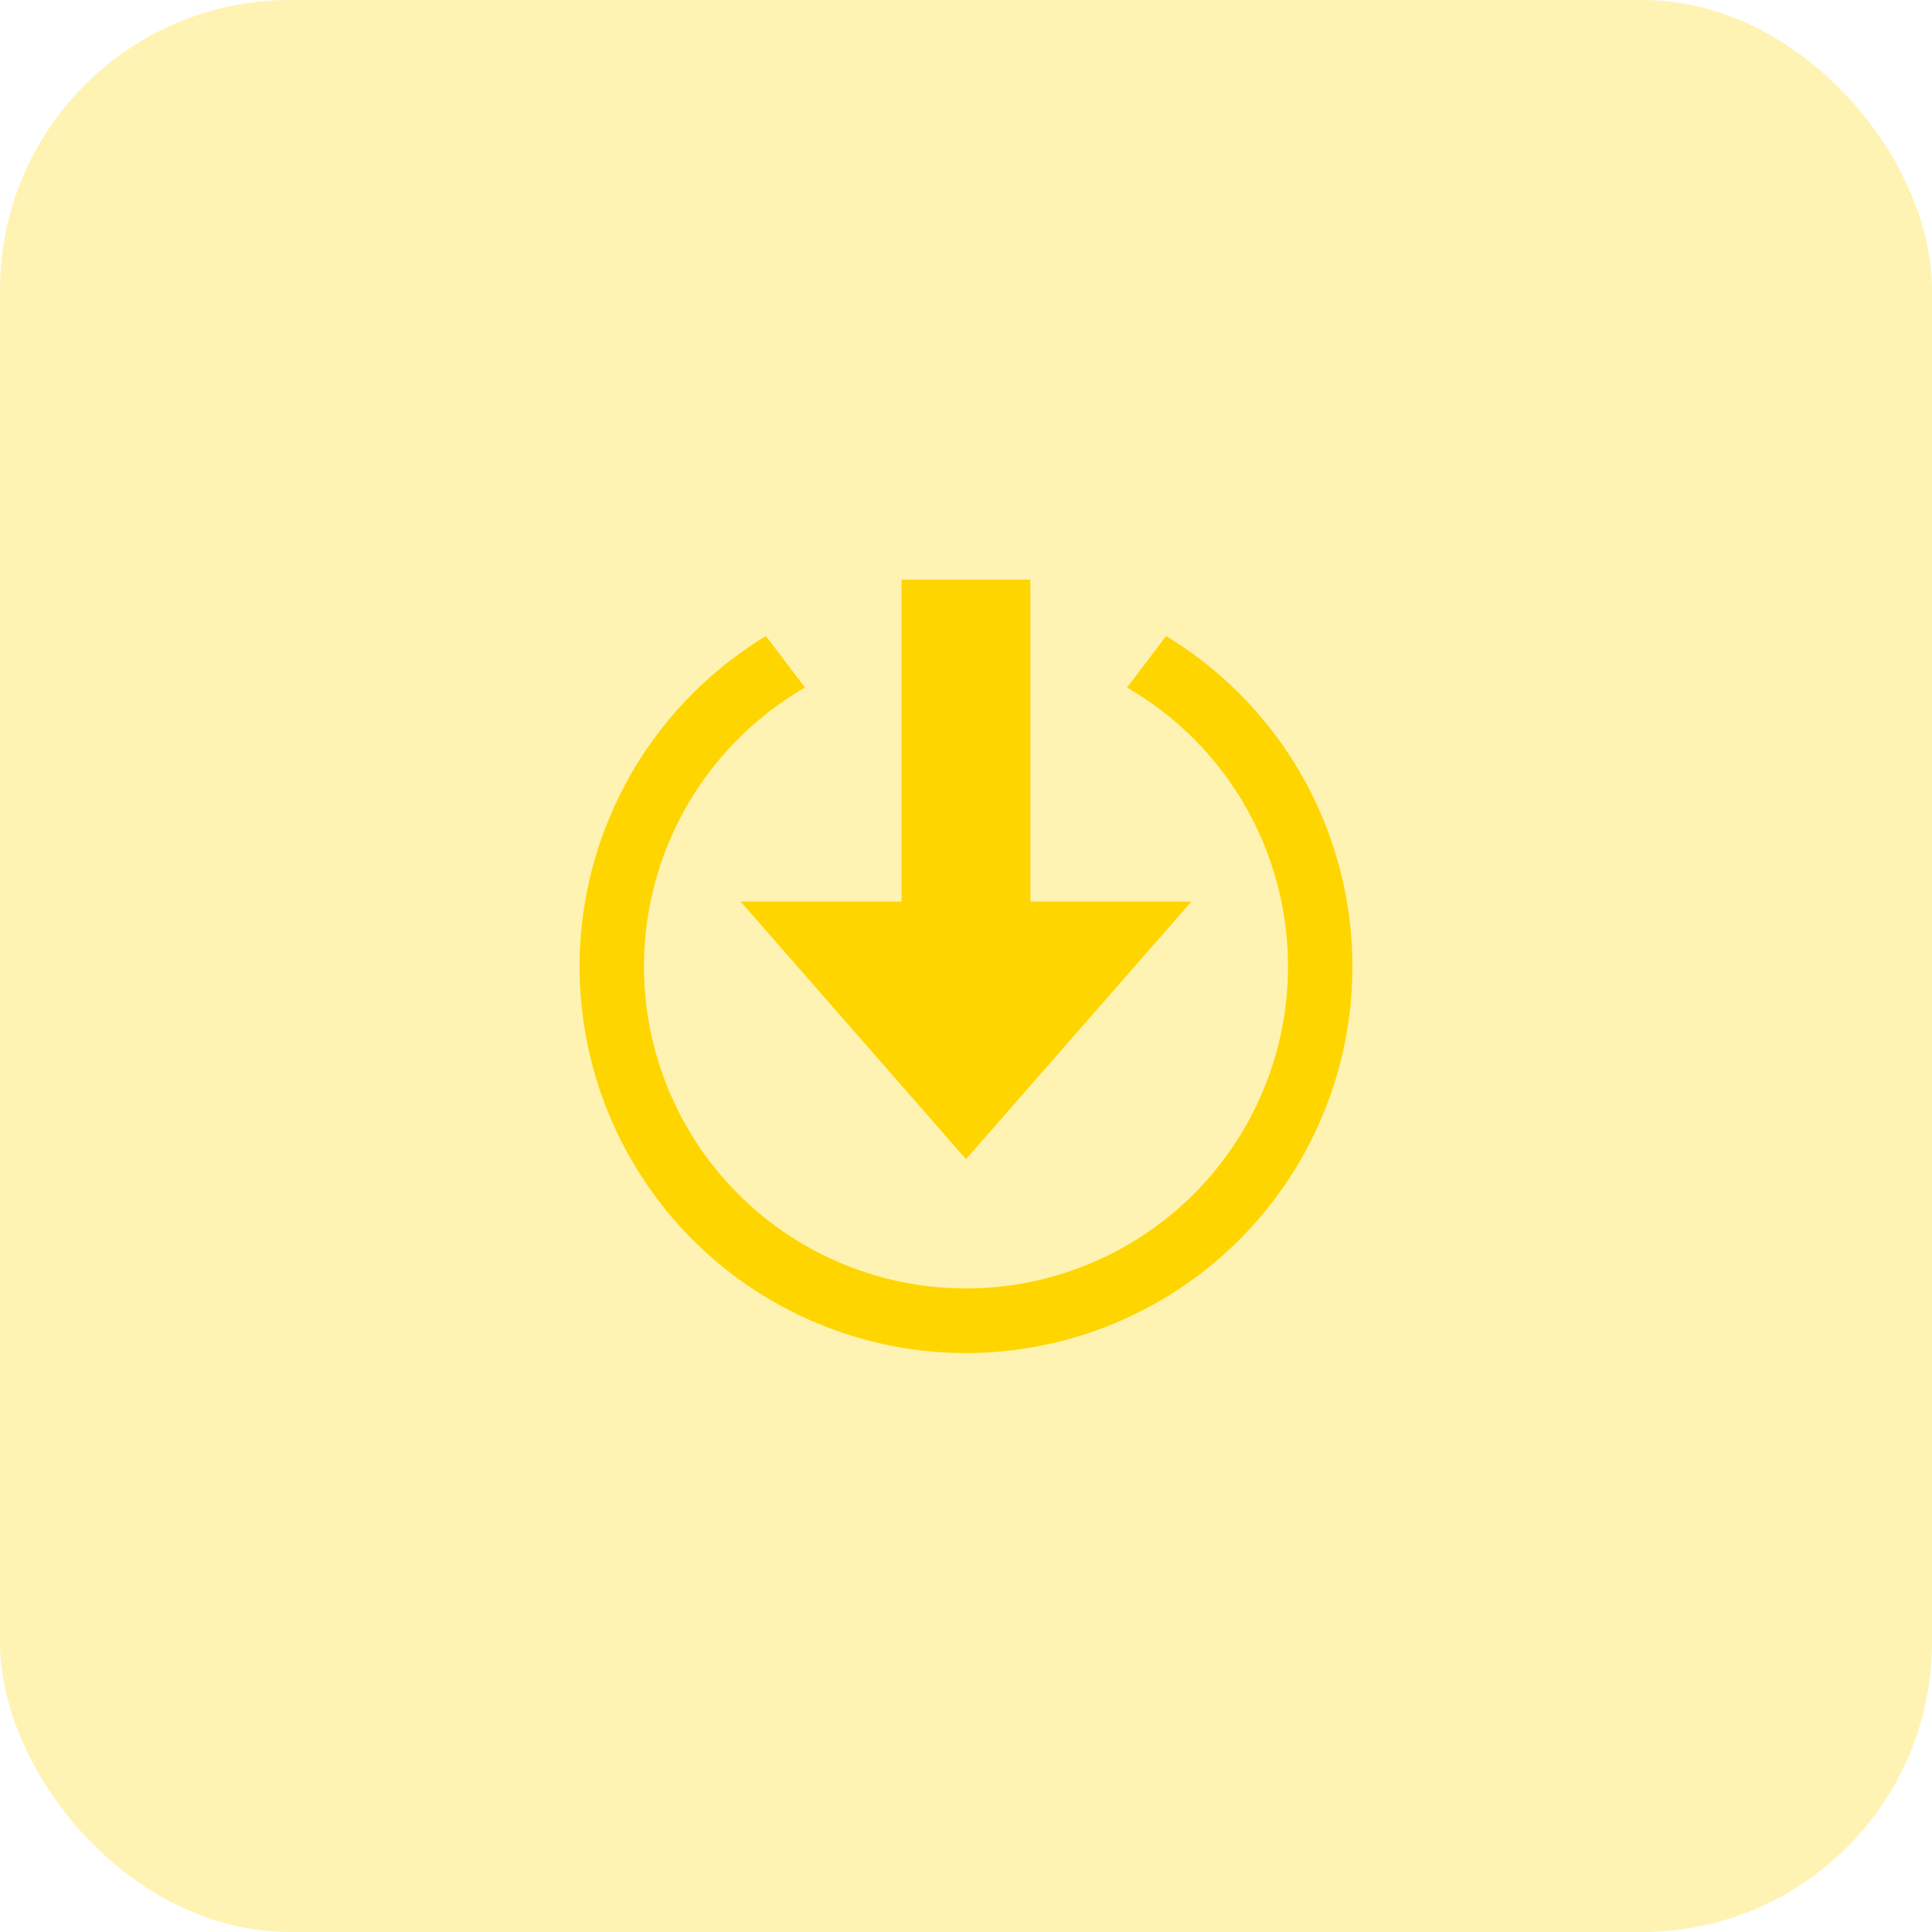 <svg xmlns="http://www.w3.org/2000/svg" width="60" height="60" viewBox="0 0 60 60">
  <g id="Raggruppa_337" data-name="Raggruppa 337" transform="translate(1081 -16809)">
    <rect id="Rettangolo_442" data-name="Rettangolo 442" width="60" height="60" rx="9" transform="translate(-1081 16809)" fill="rgba(255,213,0,0.3)"/>
    <path id="iconmonstr-save-13" d="M14,10h5l-7,8L5,10h5V0h4Zm4.213-8.246L17,3.353a10,10,0,1,1-10,0l-1.213-1.6a12,12,0,1,0,12.426,0Z" transform="translate(-1063 16827)" fill="#ffd500"/>
  </g>
</svg>
